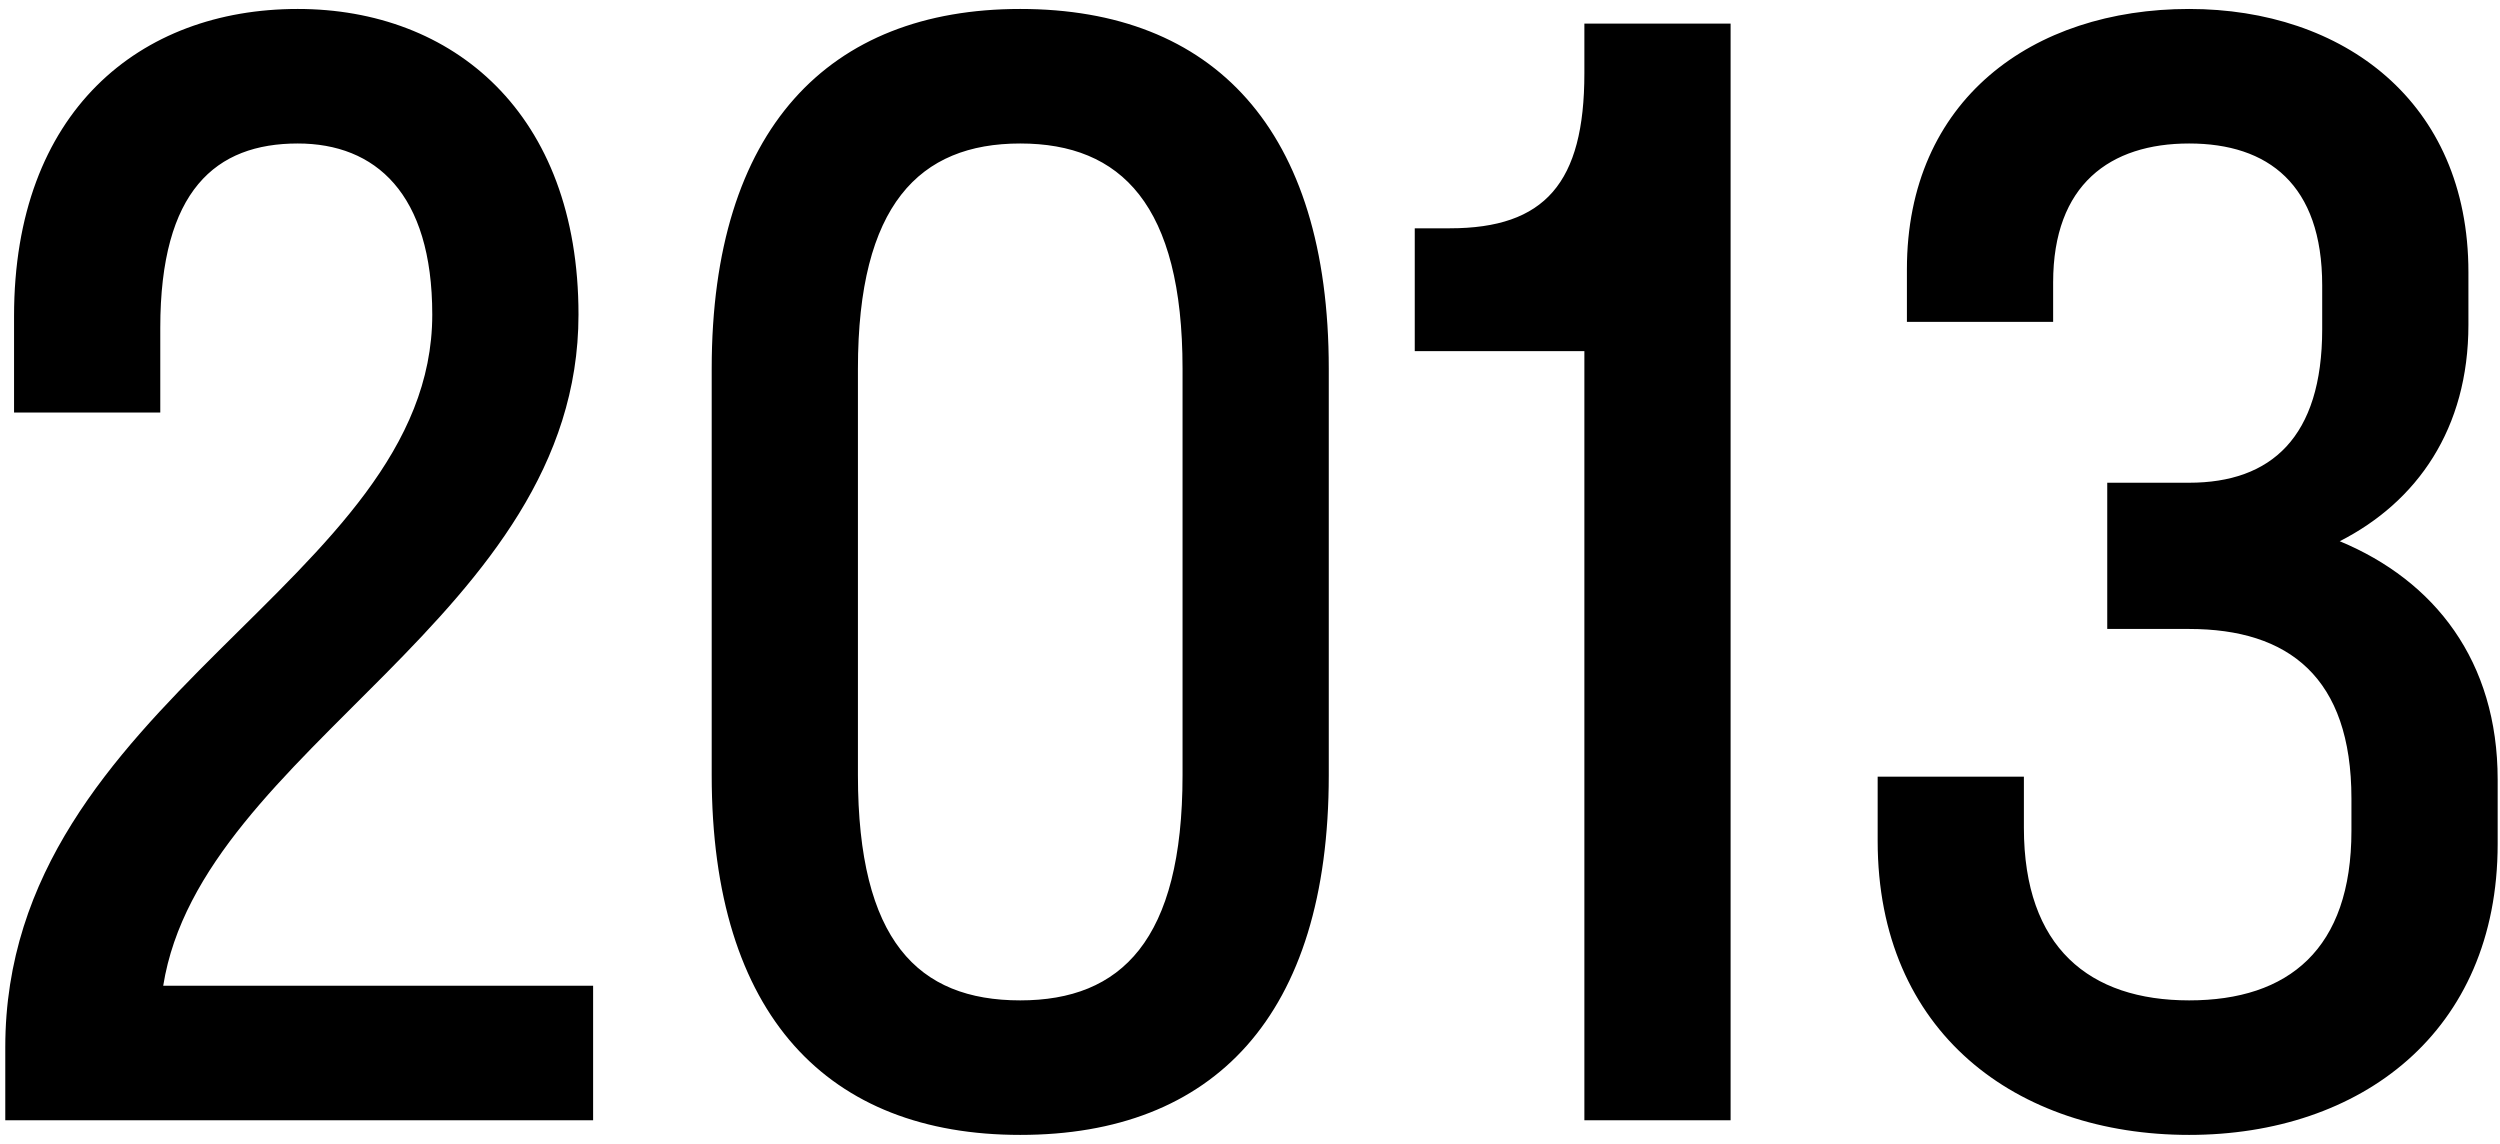 <?xml version="1.0" encoding="UTF-8"?> <svg xmlns="http://www.w3.org/2000/svg" width="212" height="97" viewBox="0 0 212 97" fill="none"><path d="M49.056 26.676C49.056 52.344 17.064 63.38 13.84 83.592H50.296V95H0.448V88.8C0.448 59.288 36.656 49.368 36.656 26.676C36.656 16.384 31.82 12.168 25.248 12.168C18.304 12.168 13.592 16.136 13.592 27.792V34.984H1.192V26.8C1.192 9.44 11.856 0.76 25.248 0.76C38.392 0.76 49.056 9.564 49.056 26.676ZM86.516 96.24C70.272 96.24 60.352 86.196 60.352 65.736V31.264C60.352 10.928 70.272 0.76 86.516 0.76C102.884 0.76 112.68 10.928 112.68 31.264V65.736C112.68 86.196 102.884 96.24 86.516 96.24ZM86.516 84.832C95.072 84.832 100.28 79.748 100.28 65.736V31.264C100.28 17.376 95.072 12.168 86.516 12.168C77.96 12.168 72.752 17.376 72.752 31.264V65.736C72.752 79.748 77.836 84.832 86.516 84.832ZM134.355 6.216V2H146.755V95H134.355V29.776H119.971V19.36H122.947C131.007 19.36 134.355 15.516 134.355 6.216ZM185.638 53.336H178.694V40.936H185.638C192.582 40.936 196.922 37.092 196.922 27.916V24.196C196.922 15.64 192.334 12.168 185.638 12.168C178.942 12.168 174.106 15.64 174.106 23.948V27.296H161.706V22.832C161.706 8.448 172.37 0.76 185.638 0.76C198.658 0.76 209.322 8.572 209.322 23.08V27.544C209.322 36.348 204.982 42.548 198.41 45.896C206.47 49.244 211.802 56.064 211.802 66.108V71.564C211.802 87.56 200.146 96.24 185.638 96.24C171.006 96.24 159.226 87.56 159.226 71.316V65.86H171.626V70.2C171.626 80.368 177.206 84.832 185.638 84.832C194.07 84.832 199.402 80.492 199.402 70.448V67.72C199.402 57.428 194.07 53.336 185.638 53.336Z" fill="black"></path></svg> 